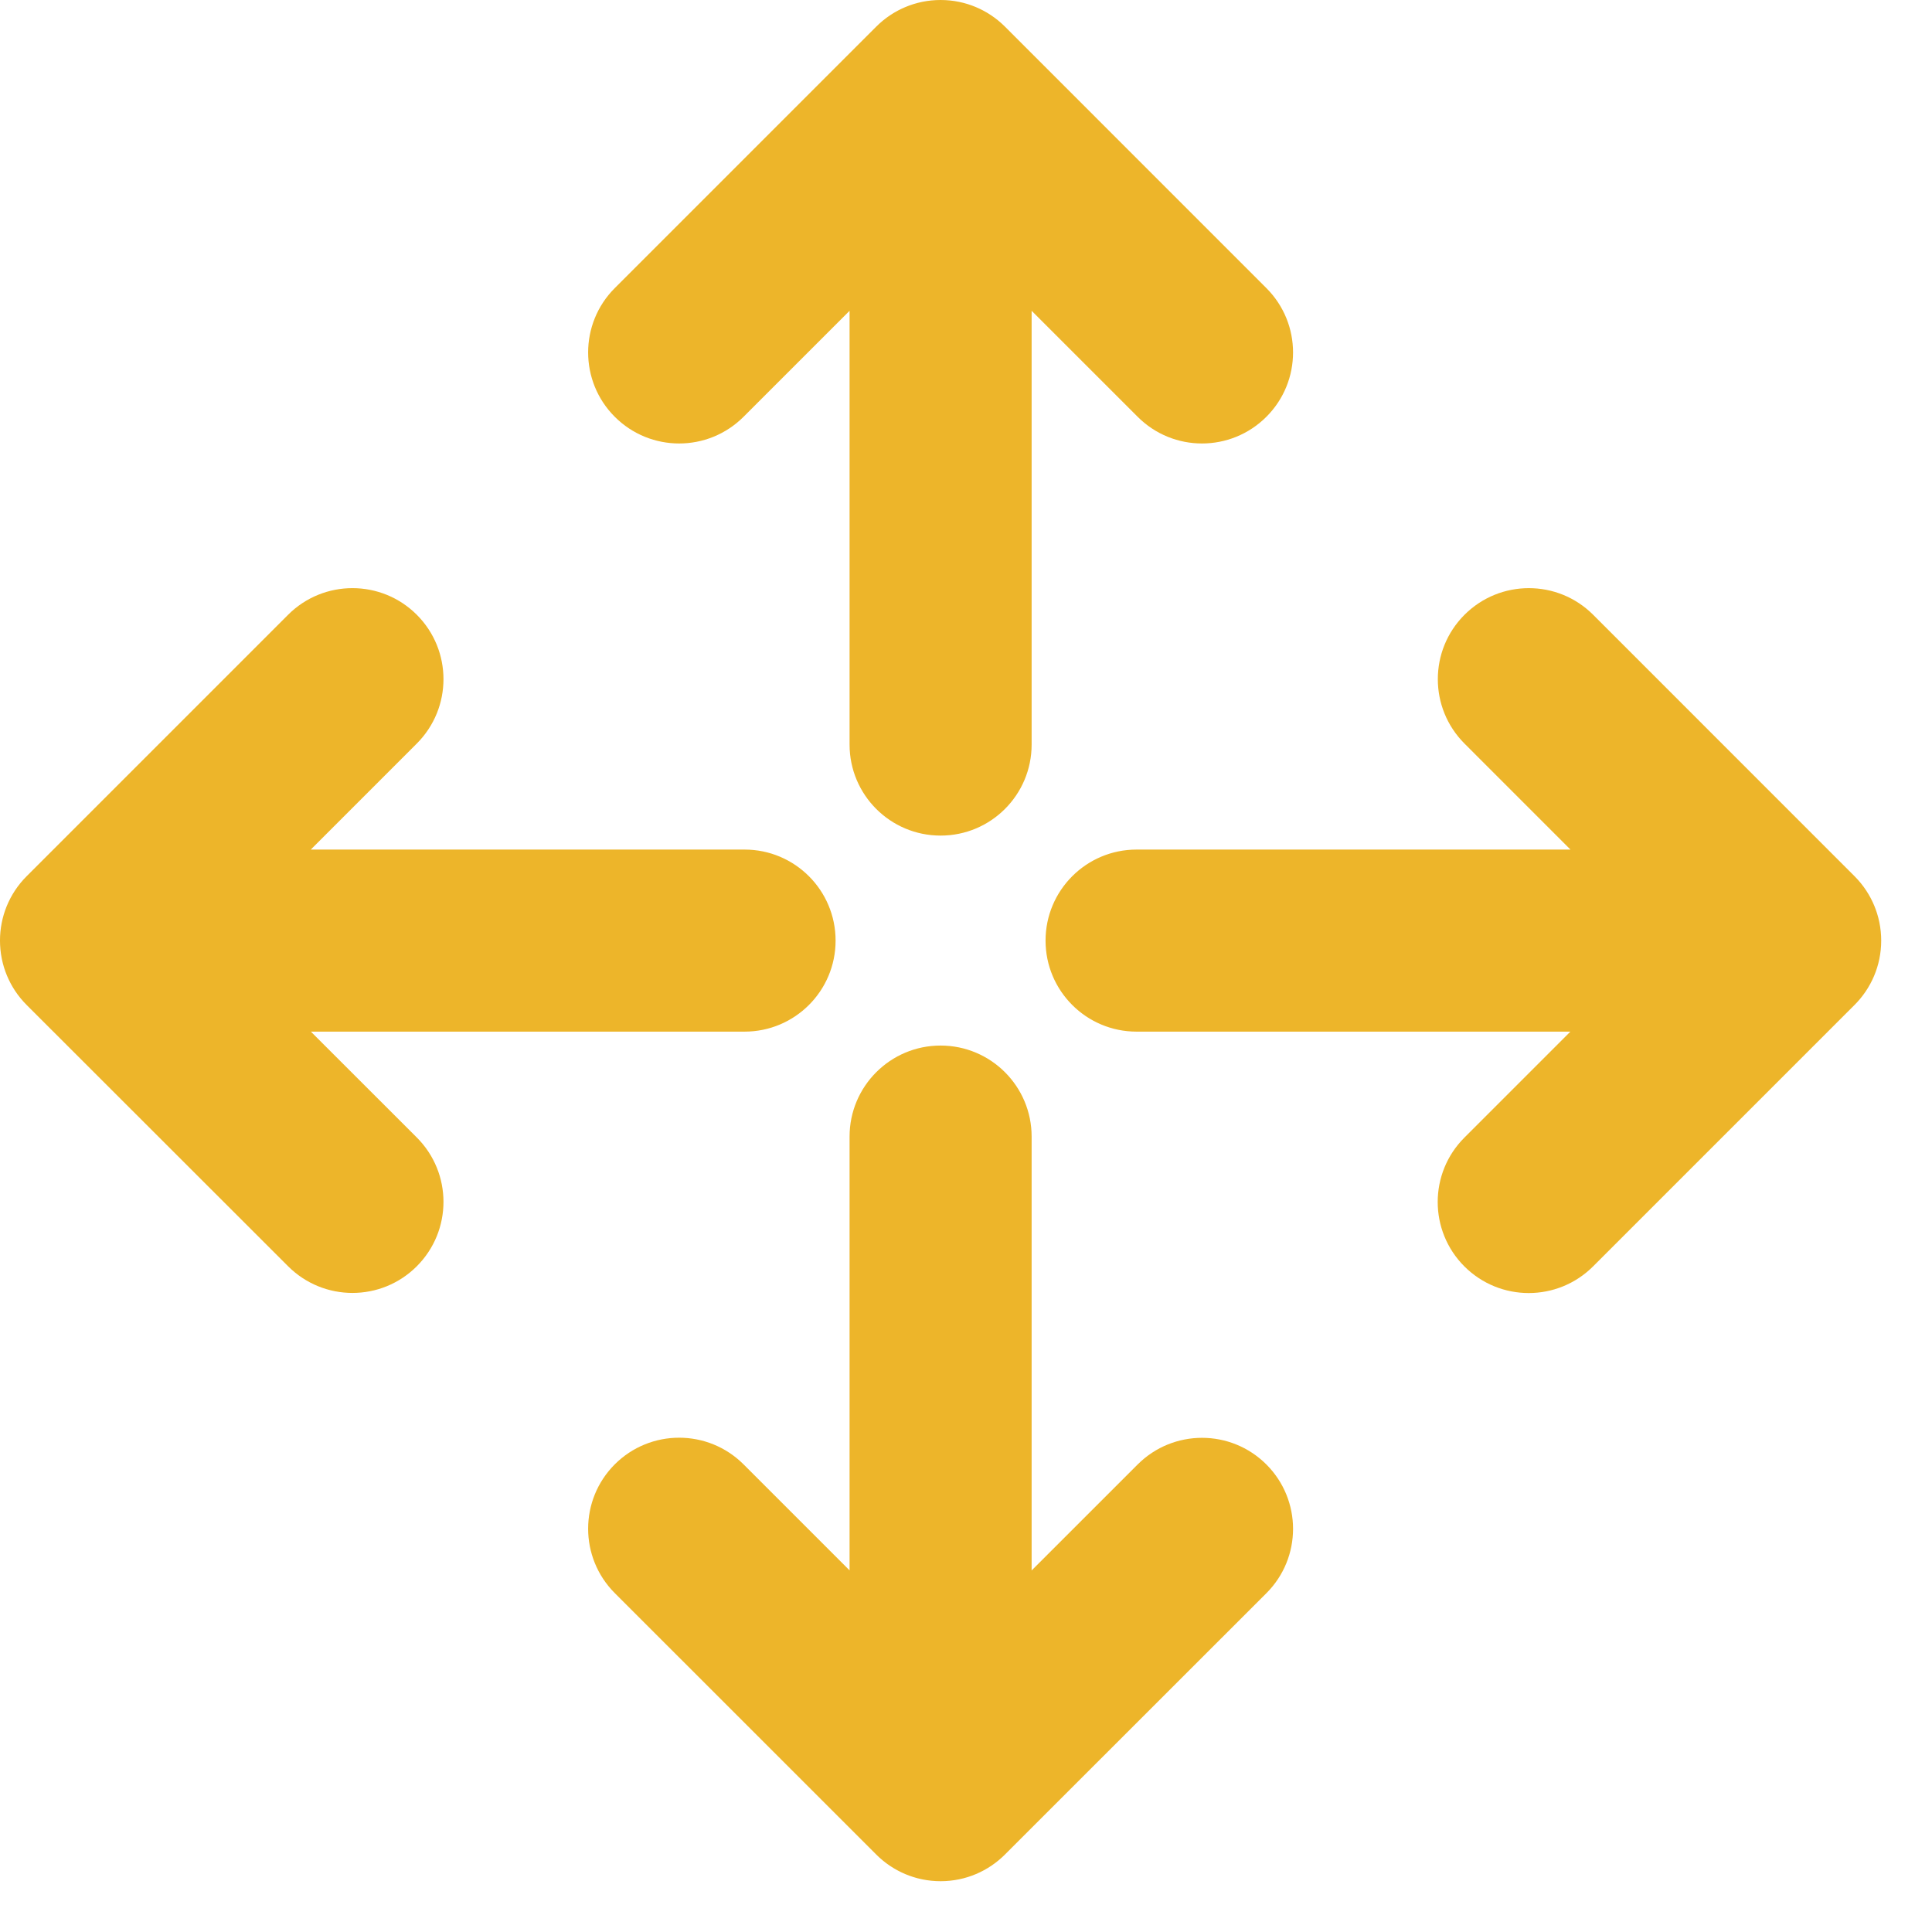 <svg xmlns="http://www.w3.org/2000/svg" width="34" height="34" viewBox="0 0 34 34" fill="none"><path d="M10.819 5.07C10.194 5.695 10.194 6.71 10.819 7.335C11.445 7.961 12.459 7.961 13.085 7.335L10.819 5.07ZM17.686 2.735C18.311 2.109 18.311 1.095 17.686 0.469C17.06 -0.156 16.046 -0.156 15.42 0.469L17.686 2.735ZM17.686 0.469C17.06 -0.156 16.046 -0.156 15.42 0.469C14.795 1.095 14.795 2.109 15.42 2.735L17.686 0.469ZM20.021 7.335C20.646 7.961 21.66 7.961 22.286 7.335C22.912 6.71 22.912 5.695 22.286 5.07L20.021 7.335ZM18.155 1.602C18.155 0.717 17.438 0 16.553 0C15.668 0 14.951 0.717 14.951 1.602H18.155ZM14.951 13.103C14.951 13.988 15.668 14.705 16.553 14.705C17.438 14.705 18.155 13.988 18.155 13.103H14.951ZM22.286 28.038C22.912 27.413 22.912 26.399 22.287 25.773C21.661 25.147 20.647 25.147 20.021 25.772L22.286 28.038ZM15.42 30.371C14.795 30.996 14.794 32.01 15.42 32.636C16.045 33.262 17.059 33.262 17.685 32.637L15.42 30.371ZM15.42 32.636C16.045 33.262 17.059 33.262 17.685 32.637C18.311 32.011 18.311 30.997 17.686 30.371L15.42 32.636ZM13.085 25.77C12.459 25.145 11.445 25.145 10.819 25.77C10.194 26.396 10.194 27.41 10.819 28.036L13.085 25.77ZM14.951 31.504C14.951 32.388 15.668 33.106 16.553 33.106C17.438 33.106 18.155 32.388 18.155 31.504H14.951ZM18.155 20.002C18.155 19.118 17.438 18.4 16.553 18.4C15.668 18.4 14.951 19.118 14.951 20.002H18.155ZM5.07 22.284C5.696 22.91 6.71 22.91 7.335 22.284C7.961 21.658 7.961 20.644 7.335 20.018L5.07 22.284ZM2.734 15.42C2.109 14.794 1.094 14.795 0.469 15.42C-0.157 16.046 -0.156 17.06 0.469 17.686L2.734 15.42ZM0.469 15.42C-0.157 16.046 -0.156 17.06 0.469 17.686C1.095 18.311 2.109 18.311 2.735 17.686L0.469 15.42ZM7.335 13.085C7.961 12.459 7.961 11.445 7.335 10.819C6.71 10.194 5.695 10.194 5.07 10.819L7.335 13.085ZM1.602 14.951C0.717 14.951 2.57202e-06 15.668 2.57202e-06 16.553C2.57202e-06 17.438 0.717 18.155 1.602 18.155V14.951ZM13.103 18.155C13.988 18.155 14.705 17.438 14.705 16.553C14.705 15.668 13.988 14.951 13.103 14.951V18.155ZM28.038 10.82C27.413 10.194 26.399 10.194 25.773 10.819C25.147 11.445 25.147 12.459 25.772 13.085L28.038 10.82ZM30.371 17.685C30.996 18.311 32.01 18.311 32.636 17.686C33.262 17.06 33.262 16.046 32.637 15.42L30.371 17.685ZM32.636 17.686C33.262 17.06 33.262 16.046 32.637 15.42C32.011 14.795 30.997 14.795 30.371 15.42L32.636 17.686ZM25.77 20.021C25.145 20.646 25.145 21.66 25.77 22.286C26.396 22.912 27.41 22.912 28.036 22.286L25.77 20.021ZM31.504 18.155C32.388 18.155 33.106 17.438 33.106 16.553C33.106 15.668 32.388 14.951 31.504 14.951V18.155ZM20.002 14.951C19.118 14.951 18.4 15.668 18.4 16.553C18.4 17.438 19.118 18.155 20.002 18.155V14.951ZM13.085 7.335L17.686 2.735L15.42 0.469L10.819 5.07L13.085 7.335ZM15.42 2.735L20.021 7.335L22.286 5.07L17.686 0.469L15.42 2.735ZM14.951 1.602V13.103H18.155V1.602H14.951ZM20.021 25.772L15.42 30.371L17.685 32.637L22.286 28.038L20.021 25.772ZM17.686 30.371L13.085 25.77L10.819 28.036L15.42 32.636L17.686 30.371ZM18.155 31.504V20.002H14.951V31.504H18.155ZM7.335 20.018L2.734 15.42L0.469 17.686L5.07 22.284L7.335 20.018ZM2.735 17.686L7.335 13.085L5.07 10.819L0.469 15.42L2.735 17.686ZM1.602 18.155H13.103V14.951H1.602V18.155ZM25.772 13.085L30.371 17.685L32.637 15.42L28.038 10.82L25.772 13.085ZM30.371 15.42L25.77 20.021L28.036 22.286L32.636 17.686L30.371 15.42ZM31.504 14.951H20.002V18.155H31.504V14.951Z" fill="#EDB52A"></path></svg>